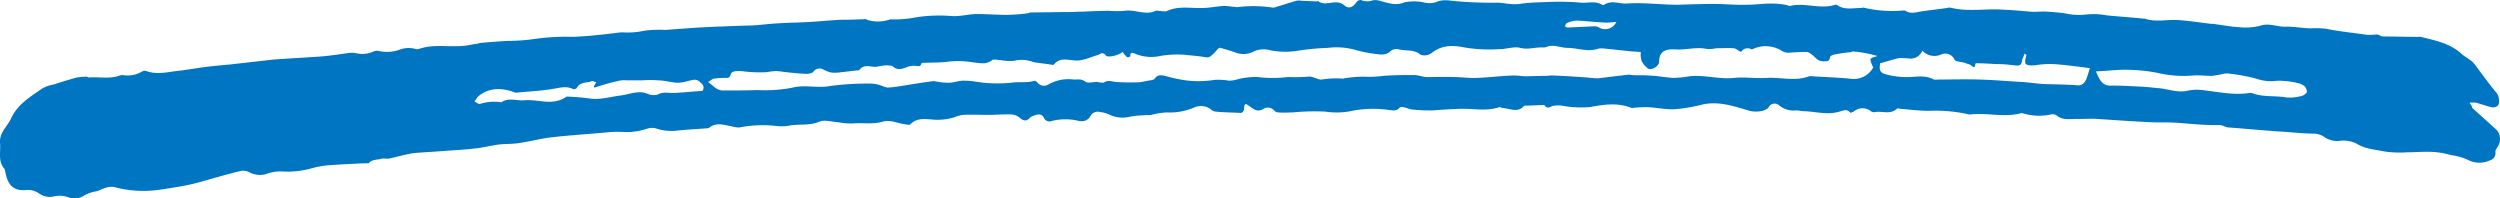 <svg xmlns="http://www.w3.org/2000/svg" width="389.435" height="30.906" viewBox="0 0 389.435 30.906">
  <g id="underline" transform="translate(-4.481 -10.833)">
    <g id="_462" data-name=" 462" transform="translate(4.481 10.833)">
      <path id="_4743" data-name=" 4743" d="M389.536,27.589c1.329,1.2,2.6,2.342,3.925,3.545a2.218,2.218,0,0,1,.19,2.406c-.19.317-.506.7-.443,1.013a1.149,1.149,0,0,1-.886,1.266,3.834,3.834,0,0,1-3.229,0A8.807,8.807,0,0,0,386.308,35a12.741,12.741,0,0,0-2.976-.506c-1.266-.063-2.6.063-3.862.063a16.475,16.475,0,0,1-3.545-.127c-1.519-.317-3.039-.38-4.432-1.266a4.727,4.727,0,0,0-2.659-.38,3.5,3.5,0,0,1-2.406-.7,3.285,3.285,0,0,0-1.709-.443c-1.709,0-3.419-.253-5.128-.317-2.659-.19-5.318-.443-7.914-.633-.57,0-.95-.443-1.646-.38-2.279.063-4.622-.253-6.964-.38-1.2-.063-2.406,0-3.609-.063-2.722-.127-5.445-.317-8.167-.506-1.013-.063-1.963,0-2.976,0-1.14-.063-2.342.317-3.419-.506a1.063,1.063,0,0,0-.95-.19,8.538,8.538,0,0,1-4.368-.19c-.127,0-.253-.063-.317,0-2.659.7-5.255-.127-7.85.19a1.077,1.077,0,0,1-.443-.063,23.409,23.409,0,0,0-5.951-.506c-1.519,0-2.976-.19-4.495-.317-.19,0-.443-.127-.57,0-1.013.95-2.279.317-3.355.506a.832.832,0,0,1-.76-.19,2.091,2.091,0,0,0-2.532.063,3.122,3.122,0,0,1-.57.253c-.57-.76-1.329-.253-1.963-.127-1.709.443-3.482-.063-5.191-.127-.443,0-.886-.127-1.329-.127a3.514,3.514,0,0,1-2.6-.76,1.032,1.032,0,0,0-1.646.253c-.506.7-2.089.823-2.976.57-2.406-.7-4.875-1.583-7.47-.95a24.692,24.692,0,0,1-4.242.7c-1.393.063-2.786-.253-4.178-.317a17.188,17.188,0,0,0-1.773.063c-.317,0-.633.127-.886,0-2.152-.823-4.3-.443-6.457-.063a17.061,17.061,0,0,1-4.368-.253,4.693,4.693,0,0,0-1.329.063c-.443.19-.823.506-1.266-.127-.063-.063-.317,0-.506,0-.633,0-1.266.063-1.9.063-.253.063-.633-.063-.76.063-1.013,1.14-2.216.38-3.355.317-.19,0-.38-.19-.506-.127-1.9.633-3.735.253-5.634.253-1.329,0-2.722.127-4.052.19-.19,0-.38.063-.57.063a26.465,26.465,0,0,1-3.165-.127c-.506,0-1.013-.317-1.583-.38-.19-.063-.506,0-.57.127-.443.506-.95.38-1.583.317a17.452,17.452,0,0,0-5.445.063,11.787,11.787,0,0,1-4.495.19,34.693,34.693,0,0,0-5.128.127c-.7,0-1.456.063-2.152,0a.907.907,0,0,1-.7-.317,1.3,1.3,0,0,0-1.646-.253c-.886.57-1.456.127-2.152-.38s-.823-.506-.886.38c-.063.506-.317.7-.76.633-1.2-.063-2.406-.063-3.609-.19a1.226,1.226,0,0,1-.823-.38,2.575,2.575,0,0,0-2.6-.253,9.71,9.71,0,0,1-4.242.76,10.574,10.574,0,0,0-2.406.38c-.38.063-.76,0-1.14.063a13.274,13.274,0,0,0-2.342.253,4.762,4.762,0,0,1-2.976-.317,4.611,4.611,0,0,0-1.519-.443,1.309,1.309,0,0,0-1.519.633,1.486,1.486,0,0,1-1.646.76h-.127a8.741,8.741,0,0,0-4.242,0,.931.931,0,0,1-1.2-.443c-.38-.823-1.076-.57-1.646-.38a2.107,2.107,0,0,0-.633.38c-.506.57-1.013.38-1.519-.063a2.248,2.248,0,0,0-1.2-.506c-1.2-.063-2.406.063-3.609.063-1.329,0-2.722-.063-4.052,0a5.255,5.255,0,0,0-1.329.38,8.973,8.973,0,0,1-3.672.317c-1.14-.063-2.216-.19-3.165.76-.127.19-.633,0-.95,0-1.076-.19-2.216-.7-3.229-.443-1.583.506-3.1.19-4.685.317a10.558,10.558,0,0,1-2.406-.19c-1.013-.063-2.152-.443-2.976-.063-1.519.633-2.976.317-4.495.57a6.843,6.843,0,0,1-2.279.063,18.643,18.643,0,0,0-5.634.253,3.975,3.975,0,0,1-1.2-.19c-1.14-.19-2.279-.633-3.355.127a.719.719,0,0,1-.506.19c-1.583.127-3.229.19-4.811.38a7.781,7.781,0,0,1-3.165-.38,2.4,2.4,0,0,0-1.329.063,10.162,10.162,0,0,1-3.862.506,14.484,14.484,0,0,0-2.342.063c-2.849.253-5.7.443-8.61.76-1.646.19-3.355.633-5,.886-1.076.19-2.216.127-3.355.253-1.266.19-2.532.506-3.862.633-1.583.19-3.229.253-4.811.38-1.519.127-3.039.19-4.495.317-1.266.19-2.532.57-3.735.823-.443.127-.95-.063-1.329.063-.633.19-1.456.063-1.963.7h-.443c-1.963.063-3.988.19-5.951.317a14.69,14.69,0,0,0-2.406.443,13.916,13.916,0,0,1-4.875.506,6.7,6.7,0,0,0-2.406.443,3.532,3.532,0,0,1-2.532-.317,1.926,1.926,0,0,0-1.329-.19c-1.393.317-2.912.76-4.3,1.14-1.076.317-2.152.633-3.229.886-1.646.38-3.355.633-5.065.886a17.427,17.427,0,0,1-7.217-.443,3.341,3.341,0,0,0-1.519.253c-.38.127-.7.317-1.14.443a5.586,5.586,0,0,0-2.089.76A2.641,2.641,0,0,1,15,41.517a4.14,4.14,0,0,0-1.963-.127,2.889,2.889,0,0,1-2.406-.38,3.019,3.019,0,0,0-2.152-.57C6.9,40.567,5.759,40,5.316,37.655c-.063-.19-.063-.443-.127-.506-1.076-1.2-.57-2.659-.7-4.052-.127-1.646,1.14-2.532,1.709-3.8,1.013-2.216,3.039-3.419,4.875-4.685a5.732,5.732,0,0,1,1.836-.633c1.14-.38,2.406-.76,3.545-1.076a12.294,12.294,0,0,1,1.519-.127c.127,0,.19.127.317.127,1.583-.127,3.165.253,4.685-.253a1.849,1.849,0,0,1,.57-.127,4.45,4.45,0,0,0,3.1-.57.8.8,0,0,1,.76,0c1.583.506,3.1.127,4.622-.063,1.329-.127,2.659-.38,4.052-.57s2.849-.317,4.242-.443c2.216-.253,4.495-.506,6.711-.76,2.532-.19,5.128-.317,7.724-.506,1.329-.127,2.6-.317,3.925-.506a3.833,3.833,0,0,1,1.2,0,4.242,4.242,0,0,0,2.659-.19,1.388,1.388,0,0,1,1.013-.127,5.73,5.73,0,0,0,3.1-.19,4.018,4.018,0,0,1,2.6-.127c.127.063.317,0,.443,0,2.342-.823,4.685-.253,7.091-.506.7-.063,1.393-.253,2.089-.317a1.174,1.174,0,0,1,.443-.127c1.456-.127,2.912-.253,4.368-.317a30.178,30.178,0,0,0,4.178-.317,34.786,34.786,0,0,1,5.761-.317c2.216-.063,4.368-.317,6.584-.57a8.58,8.58,0,0,1,1.266-.127,12.016,12.016,0,0,0,3.355-.253,18.609,18.609,0,0,1,3.292-.127c1.773-.127,3.482-.253,5.255-.38,2.786-.127,5.508-.253,8.293-.317,1.266-.063,2.532-.253,3.862-.317,1.836-.127,3.672-.127,5.508-.253,1.14-.063,2.279-.19,3.482-.253a16.588,16.588,0,0,1,1.773-.063c.823,0,1.646-.063,2.469-.063.253,0,.57-.127.76.063a5.611,5.611,0,0,0,3.229.063c.127,0,.317-.127.443-.127a16.969,16.969,0,0,0,3.988-.317,23.888,23.888,0,0,1,5.634-.19c1.329.063,2.6-.317,3.862-.317,1.519,0,3.1.127,4.622.127A27.739,27.739,0,0,0,164.6,12.9c.127,0,.19-.063.317-.127,2.026,0,3.988-.063,6.014-.063.76,0,1.519-.063,2.279-.063,1.329-.063,2.659-.127,3.988-.127a16.073,16.073,0,0,0,2.469,0c1.583-.253,3.165.7,4.685.063.317-.19.823,0,1.266,0,.19,0,.443.063.57,0,1.836-.886,3.672-.443,5.571-.506,1.14,0,2.216-.253,3.355-.317a10.353,10.353,0,0,1,1.393.127c.253,0,.443.063.7.063a20.065,20.065,0,0,1,5.508.063h.253c1.076-.317,2.216-.7,3.292-1.013a1.823,1.823,0,0,1,.823-.063c.823.063,1.709.063,2.532.127.063,0,.19-.127.19-.063,1.2.95,2.722-.443,4.052.633.76.7,1.456.253,1.963-.506.127-.19.57-.38.76-.253a2.447,2.447,0,0,0,1.773,0,2.617,2.617,0,0,1,1.2.127c1.266.317,2.342.76,3.735.19a7.506,7.506,0,0,1,2.912,0,3.523,3.523,0,0,0,2.406-.19,4.408,4.408,0,0,1,1.836-.063,62.926,62.926,0,0,0,6.9.317c1.266-.063,2.532.38,3.8.19a27.721,27.721,0,0,1,3.229-.253c1.456-.063,2.849-.127,4.3-.063.7,0,1.456.063,2.152.127,1.076.063,2.152-.317,3.229.317a.288.288,0,0,0,.317,0c1.14-.76,2.342-.127,3.482-.19,2.659-.19,5.381.19,8.04.19,1.836-.063,3.672-.127,5.571-.127,1.709,0,3.482.19,5.191.127,1.266,0,2.469-.19,3.735-.19a12.363,12.363,0,0,1,2.152.19c.253,0,.57.19.76.19,2.279-.57,4.622.506,6.837-.127.19-.063.506-.127.633.063,1.076.7,2.406.38,3.545.38.127,0,.317-.063.443-.063a19.455,19.455,0,0,0,6.331.443h.127c.886.633,1.773.253,2.722.127,1.266-.19,2.532-.317,3.8-.506a1.753,1.753,0,0,1,.57-.063c2.659.7,5.445.127,8.167.317,1.456.063,2.849.19,4.3.317.886.063,1.709-.063,2.6,0s1.836.127,2.722.253a10,10,0,0,0,3.355.19,10.718,10.718,0,0,1,3.165.127c1.9.19,3.8.317,5.7.506h.253c1.773.633,3.672.063,5.508.253,1.646.127,3.229.38,4.875.57a2.6,2.6,0,0,1,.7.063l2.659.38c.253,0,.506.063.823.063a9.81,9.81,0,0,0,3.355-.19c1.393-.506,2.6.127,3.925.127,1.329-.063,2.722.253,4.115.253a13.714,13.714,0,0,1,2.279.063c2.152.443,4.3.633,6.394.95a12.2,12.2,0,0,0,1.519-.063c.317,0,.633.317.95.317,1.836,0,3.609.063,5.445.063.127,0,.317-.063.443,0,2.342.57,4.622,1.013,6.457,2.722.506.443,1.2.76,1.709,1.266.633.76,1.2,1.583,1.773,2.342s1.2,1.583,1.836,2.342c.443.443.633,1.709.19,2.089a1.192,1.192,0,0,1-.95.19c-.823-.19-1.646-.506-2.406-.7a5.414,5.414,0,0,0-1.013,0C389.6,27.462,389.6,27.525,389.536,27.589ZM179.352,18.916c-.506.506-2.279.95-2.6.57-.506-.7-.886-.19-1.329-.063-1.14.317-2.342.95-3.482.823-1.2-.063-2.342-.506-3.292.633a.233.233,0,0,1-.19.063c-1.013-.19-2.026-.253-3.039-.443a4.808,4.808,0,0,0-2.975-.19,8.857,8.857,0,0,1-2.216-.127c-.443,0-1.013-.19-1.266.063-.95.7-1.836.38-2.849.317a13.612,13.612,0,0,0-3.925-.127c-1.329.19-2.659.127-4.115.19-.253.57-.253.57-1.14.443-.253,0-.506.063-.7.063-.886.253-1.836.886-2.722,0-.19-.127-.57-.063-.886-.127a9.246,9.246,0,0,0-1.393.19c-.95.253-2.089-.57-2.912.57-.063.063-.38,0-.57.063-.76.063-1.456.19-2.216.253a6.117,6.117,0,0,1-1.519.063,4.629,4.629,0,0,1-1.2-.443,1.215,1.215,0,0,0-1.646.317c-.19.253-.76.317-1.14.317-1.519-.063-3.039-.253-4.558-.443a14.563,14.563,0,0,0-1.646.19,21.356,21.356,0,0,1-3.482-.127c-.7-.127-1.9-.127-2.026.443-.253.823-.7.506-1.14.57a13.328,13.328,0,0,0-1.583.127c-.317.127-.57.443-.823.506.57.38.95.823,1.393,1.076a2.681,2.681,0,0,0,.76.253c1.836,0,3.672,0,5.508-.063a23.064,23.064,0,0,0,5.508-.38c1.9-.506,3.862.127,5.824-.253a44.545,44.545,0,0,1,6.521-.38,5.589,5.589,0,0,1,1.646.38,4.1,4.1,0,0,0,.823.253c.886-.063,1.709-.19,2.532-.317,1.519-.253,3.039-.506,4.622-.7.127,0,.317.063.443.063a9.662,9.662,0,0,0,1.9.19c.823,0,1.709-.38,2.532-.317,1.2,0,2.406.317,3.609.38a22.9,22.9,0,0,0,3.609-.063c1.2-.19,2.469.063,3.672-.317a.963.963,0,0,1,.38.253,1.308,1.308,0,0,0,1.773.317,6.275,6.275,0,0,1,3.862-.76c.57.063,1.14-.19,1.836.317.38.317,1.2.063,1.9.063.063,0,.127.063.19.063.317,0,.633.127.886,0,.57-.38,1.14-.127,1.773-.063a29.678,29.678,0,0,0,3.355.063c.76,0,1.456-.253,2.152-.317.19-.063.506-.127.57-.253.443-.633.95-.57,1.583-.443.7.19,1.393.38,2.089.506a15.367,15.367,0,0,0,5.634.127,9.361,9.361,0,0,1,2.279.127,5.541,5.541,0,0,0,1.013-.127,10.811,10.811,0,0,1,3.419-.443,19.853,19.853,0,0,0,4.748,0,26.418,26.418,0,0,0,3.165-.063c.633-.127,1.583.57,2.152.443a15.036,15.036,0,0,1,3.355-.127c.063,0,.063,0,.127-.063a22.6,22.6,0,0,1,2.912-.253A17.664,17.664,0,0,0,220,22.651c1.583-.127,3.165-.127,4.748-.127.633,0,1.266.253,1.9.317,1.456,0,2.976-.063,4.432,0,1.14,0,2.279.19,3.419.127,1.9-.063,3.862-.317,5.761-.38a13.328,13.328,0,0,1,1.583.127c1.14,0,2.279-.063,3.355-.063.317,0,.7-.063,1.013-.063,1.836.063,3.735.19,5.571.317a13.329,13.329,0,0,0,1.583.127c1.583-.19,3.165-.38,4.811-.57.19,0,.38.063.57.063.823.063,1.646,0,2.469.063.38,0,.76.063,1.14.063.95.127,1.836.253,2.786.317a17.16,17.16,0,0,0,2.532-.253c2.342-.253,4.622.506,6.964.253,1.646-.19,3.355.127,5,0,2.216-.127,4.495.57,6.647-.253a1.721,1.721,0,0,1,.57,0c1.963.127,3.925.19,5.888.38a3.436,3.436,0,0,0,3.545-1.773,3.267,3.267,0,0,1-.443-1.266c.19-.317.7-.317,1.076-.506a19.375,19.375,0,0,0-3.735-.7c-.19,0-.38.127-.57.127-.76.063-1.519.19-2.279.317-.317.063-.76.253-.76.38-.127.76-.443.7-1.076.7-.886,0-1.2-.57-1.646-.95-.317-.19-.633-.506-.95-.506-.95,0-1.9.063-2.786.127a1.858,1.858,0,0,1-1.013-.253,4.717,4.717,0,0,0-4.115-.506c-.253.063-.57.317-.76.19a1.152,1.152,0,0,0-1.519.443c-.506-.19-.823-.57-1.2-.57-.886-.063-1.836,0-2.722,0a4.966,4.966,0,0,1-1.329.127c-1.646-.38-3.229.127-4.811.063-1.076-.063-2.722-.127-2.722,1.9,0,.76-1.266,1.393-1.709,1.076a3.044,3.044,0,0,1-1.013-1.2,3.38,3.38,0,0,1-.127-1.393c-.38,0-.76-.063-1.2-.063-1.456-.127-2.849-.317-4.3-.443a3.442,3.442,0,0,0-1.14,0c-1.583.57-3.229-.127-4.811-.127-1.076,0-2.216-.633-3.292-.127a1.572,1.572,0,0,1-.57.063c-1.14-.063-2.216.38-3.482.063-.95-.253-2.089.19-3.1.19a23.5,23.5,0,0,1-5.571-.253c-1.9-.38-3.482-.38-5.065.823a1.9,1.9,0,0,1-1.773.317c-1.013-.886-2.279-.57-3.292-.823a1.415,1.415,0,0,0-1.519.38,2.131,2.131,0,0,1-1.583.38,21.861,21.861,0,0,1-3.545-.633,10.87,10.87,0,0,0-4.495-.38,39.073,39.073,0,0,0-4.685.443,11.917,11.917,0,0,1-4.242-.063,3.89,3.89,0,0,0-2.532.127,3.437,3.437,0,0,1-2.849.253c-.823-.317-1.646-.506-2.406-.76-.19-.063-.443.127-.57.317a5.849,5.849,0,0,1-.886.886.94.94,0,0,1-.886.253c-1.076-.19-2.152-.253-3.229-.38a15.667,15.667,0,0,0-3.862.19,6.5,6.5,0,0,1-3.8-.317c-.19-.063-.95-.506-.823.38,0,0-.38.19-.506.127A3.69,3.69,0,0,1,179.352,18.916Zm118.007,1.773c-.19,1.14,0,1.519,1.076,1.773a12.488,12.488,0,0,0,3.039.38c1.456,0,2.849-.38,4.242.38a2.553,2.553,0,0,0,.7,0c2.152,0,4.242-.063,6.394,0,2.216.063,4.368.253,6.584.38,1.14.063,2.279.253,3.419.317,1.709.063,3.355.063,5.065.19.95.127,1.329-.317,1.646-1.076.19-.506.317-1.013.506-1.583-1.963-.253-3.8-.506-5.634-.633a15.342,15.342,0,0,0-2.975.19c-1.519.063-1.709-.127-1.266-1.583,0-.063-.127-.063-.317-.253a3.18,3.18,0,0,1-.317.823C319.39,21,319.2,21.131,318.187,21a22.493,22.493,0,0,0-2.912-.19c-1.013-.063-2.026-.127-3.039-.127-.19.76-.19.76-.823.253-.19-.127-.443-.127-.7-.253-.633-.253-1.583-.19-1.773-.57a1.573,1.573,0,0,0-2.152-.76,2.54,2.54,0,0,1-2.849-.633,1.972,1.972,0,0,1-2.216,1.2c-.443,0-.886-.063-1.266-.063C299.385,20.055,298.372,20.435,297.359,20.688Zm33.617,1.266c.506,1.14.886,2.279,2.342,2.216.886,0,1.773,0,2.659.063,1.519.063,2.975.127,4.495.317,1.646.063,3.165.823,4.938.38a7.152,7.152,0,0,1,2.6,0c2.279.253,4.558.76,6.9.38h.317c1.709.7,3.609.38,5.381.7a6.71,6.71,0,0,0,2.469-.253,1.362,1.362,0,0,0,.76-.57,1.4,1.4,0,0,0-.38-.95,2.613,2.613,0,0,0-.95-.443,12.416,12.416,0,0,0-3.355-.38,6.787,6.787,0,0,1-3.165-.317,27.506,27.506,0,0,0-4.558-.823,1.753,1.753,0,0,0-.57.063,18.556,18.556,0,0,1-1.836.317c-.95,0-1.9-.127-2.849-.063a17.881,17.881,0,0,1-5.761-.443,27.469,27.469,0,0,0-5.634-.443C333.635,21.764,332.369,21.891,330.976,21.954ZM97.05,24.487c0-.063-.063-.127-.063-.19.127-.19.19-.38.38-.633-.253-.063-.506-.253-.7-.19-.76.317-1.836.063-2.342,1.076a.557.557,0,0,1-.633.127c-1.076-.506-2.089-.127-3.1,0-1.773.317-3.609.38-5.445.57a1.09,1.09,0,0,1-.76-.127c-1.963-.633-3.8-.633-5.445.76-.19.19-.317.506-.57.76.317.127.633.443.886.38a7.29,7.29,0,0,1,3.292-.253.2.2,0,0,0,.127-.063c1.14-.7,2.342-.127,3.545-.253,2.152-.19,4.368.95,6.521-.57h.127a34.7,34.7,0,0,1,3.609.317c1.646.19,3.165-.317,4.811-.506,1.329-.19,2.659-.823,4.052-.253a2.338,2.338,0,0,0,1.583.127c.886-.506,1.836-.19,2.722-.253.57-.063,1.14-.063,1.709-.127.76-.063,1.583-.127,2.532-.19.317-.443.253-.886-.317-1.329-.633-.7-1.329-.317-2.026-.19a6.356,6.356,0,0,1-1.519.253c-1.013-.063-2.026-.38-3.039-.38a16.073,16.073,0,0,0-2.469,0h-2.469a3.482,3.482,0,0,0-1.393.127C99.456,23.727,98.253,24.107,97.05,24.487ZM256.272,14.231a14.469,14.469,0,0,1-1.583.127c-1.519-.063-3.1-.253-4.622-.317a4.47,4.47,0,0,0-1.519.38c-.127.063-.19.317-.317.506.19.063.38.253.57.19l4.052-.19a1.393,1.393,0,0,1,.823.253A1.908,1.908,0,0,0,256.272,14.231Z" transform="translate(-4.481 -10.833)" fill="#0075c2"/>
    </g>
  </g>
</svg>
